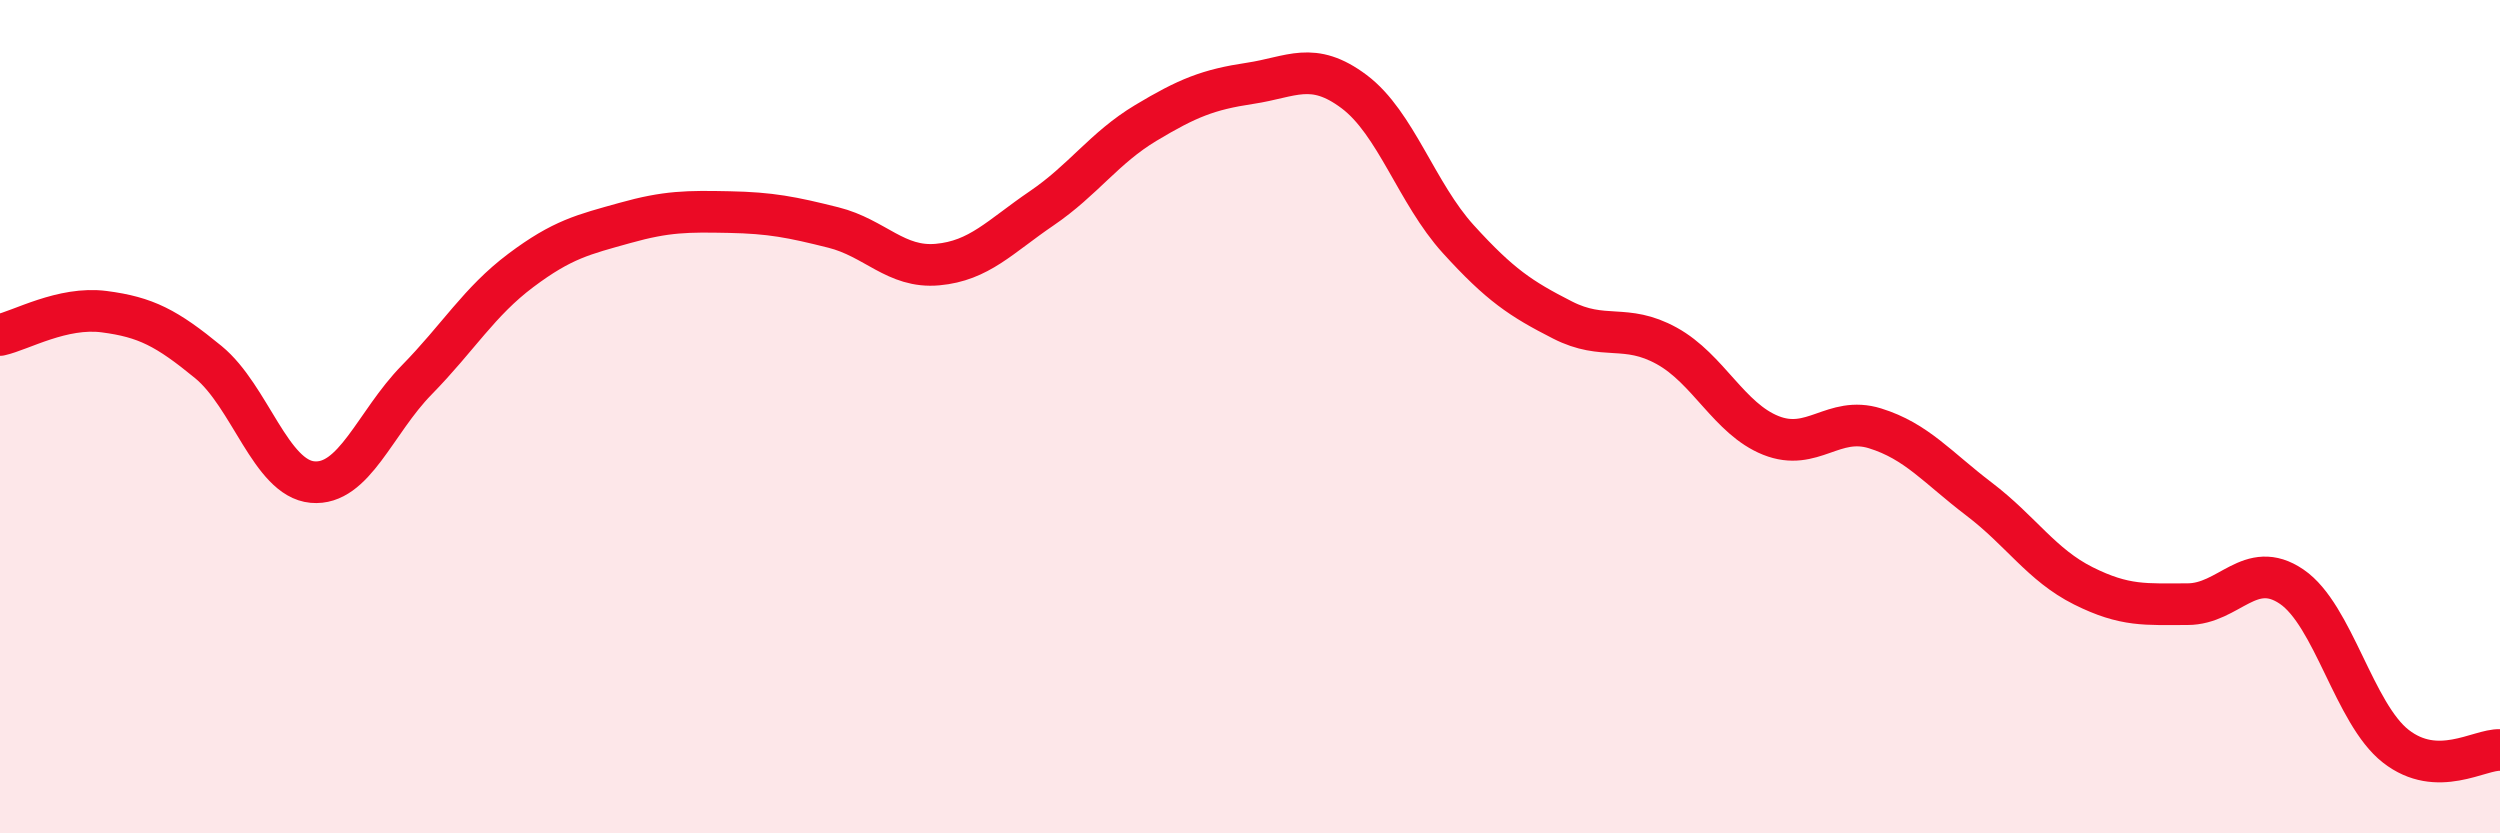 
    <svg width="60" height="20" viewBox="0 0 60 20" xmlns="http://www.w3.org/2000/svg">
      <path
        d="M 0,8.04 C 0.5,7.93 1.5,7.35 2.5,7.48 C 3.5,7.61 4,7.87 5,8.69 C 6,9.51 6.5,11.48 7.5,11.57 C 8.5,11.66 9,10.14 10,9.12 C 11,8.1 11.5,7.24 12.5,6.49 C 13.5,5.74 14,5.63 15,5.35 C 16,5.07 16.5,5.07 17.5,5.09 C 18.5,5.11 19,5.21 20,5.46 C 21,5.71 21.5,6.44 22.5,6.35 C 23.5,6.26 24,5.68 25,5 C 26,4.32 26.5,3.55 27.5,2.95 C 28.5,2.35 29,2.15 30,2 C 31,1.85 31.5,1.45 32.5,2.2 C 33.5,2.95 34,4.64 35,5.74 C 36,6.84 36.5,7.17 37.5,7.68 C 38.5,8.19 39,7.75 40,8.3 C 41,8.85 41.5,10.05 42.5,10.45 C 43.5,10.85 44,9.97 45,10.28 C 46,10.59 46.5,11.22 47.5,11.98 C 48.5,12.74 49,13.56 50,14.06 C 51,14.56 51.5,14.5 52.5,14.5 C 53.5,14.5 54,13.4 55,14.08 C 56,14.76 56.5,17.13 57.5,17.91 C 58.5,18.69 59.5,17.98 60,18L60 20L0 20Z"
        fill="#EB0A25"
        opacity="0.1"
        stroke-linecap="round"
        stroke-linejoin="round"
      />
      <path
        d="M 0,8.04 C 0.5,7.93 1.5,7.35 2.5,7.48 C 3.5,7.61 4,7.87 5,8.69 C 6,9.51 6.5,11.48 7.5,11.57 C 8.5,11.66 9,10.14 10,9.12 C 11,8.1 11.5,7.24 12.5,6.49 C 13.5,5.74 14,5.63 15,5.35 C 16,5.07 16.5,5.07 17.5,5.09 C 18.5,5.11 19,5.21 20,5.46 C 21,5.71 21.5,6.44 22.5,6.35 C 23.5,6.26 24,5.68 25,5 C 26,4.32 26.5,3.55 27.5,2.95 C 28.5,2.35 29,2.15 30,2 C 31,1.85 31.5,1.45 32.5,2.2 C 33.5,2.95 34,4.64 35,5.74 C 36,6.84 36.5,7.17 37.5,7.68 C 38.5,8.19 39,7.75 40,8.3 C 41,8.85 41.5,10.05 42.5,10.45 C 43.5,10.85 44,9.97 45,10.28 C 46,10.59 46.5,11.22 47.5,11.98 C 48.5,12.74 49,13.56 50,14.06 C 51,14.56 51.5,14.5 52.5,14.5 C 53.5,14.5 54,13.4 55,14.08 C 56,14.76 56.5,17.13 57.5,17.91 C 58.5,18.69 59.5,17.98 60,18"
        stroke="#EB0A25"
        stroke-width="1"
        fill="none"
        stroke-linecap="round"
        stroke-linejoin="round"
      />
    </svg>
  